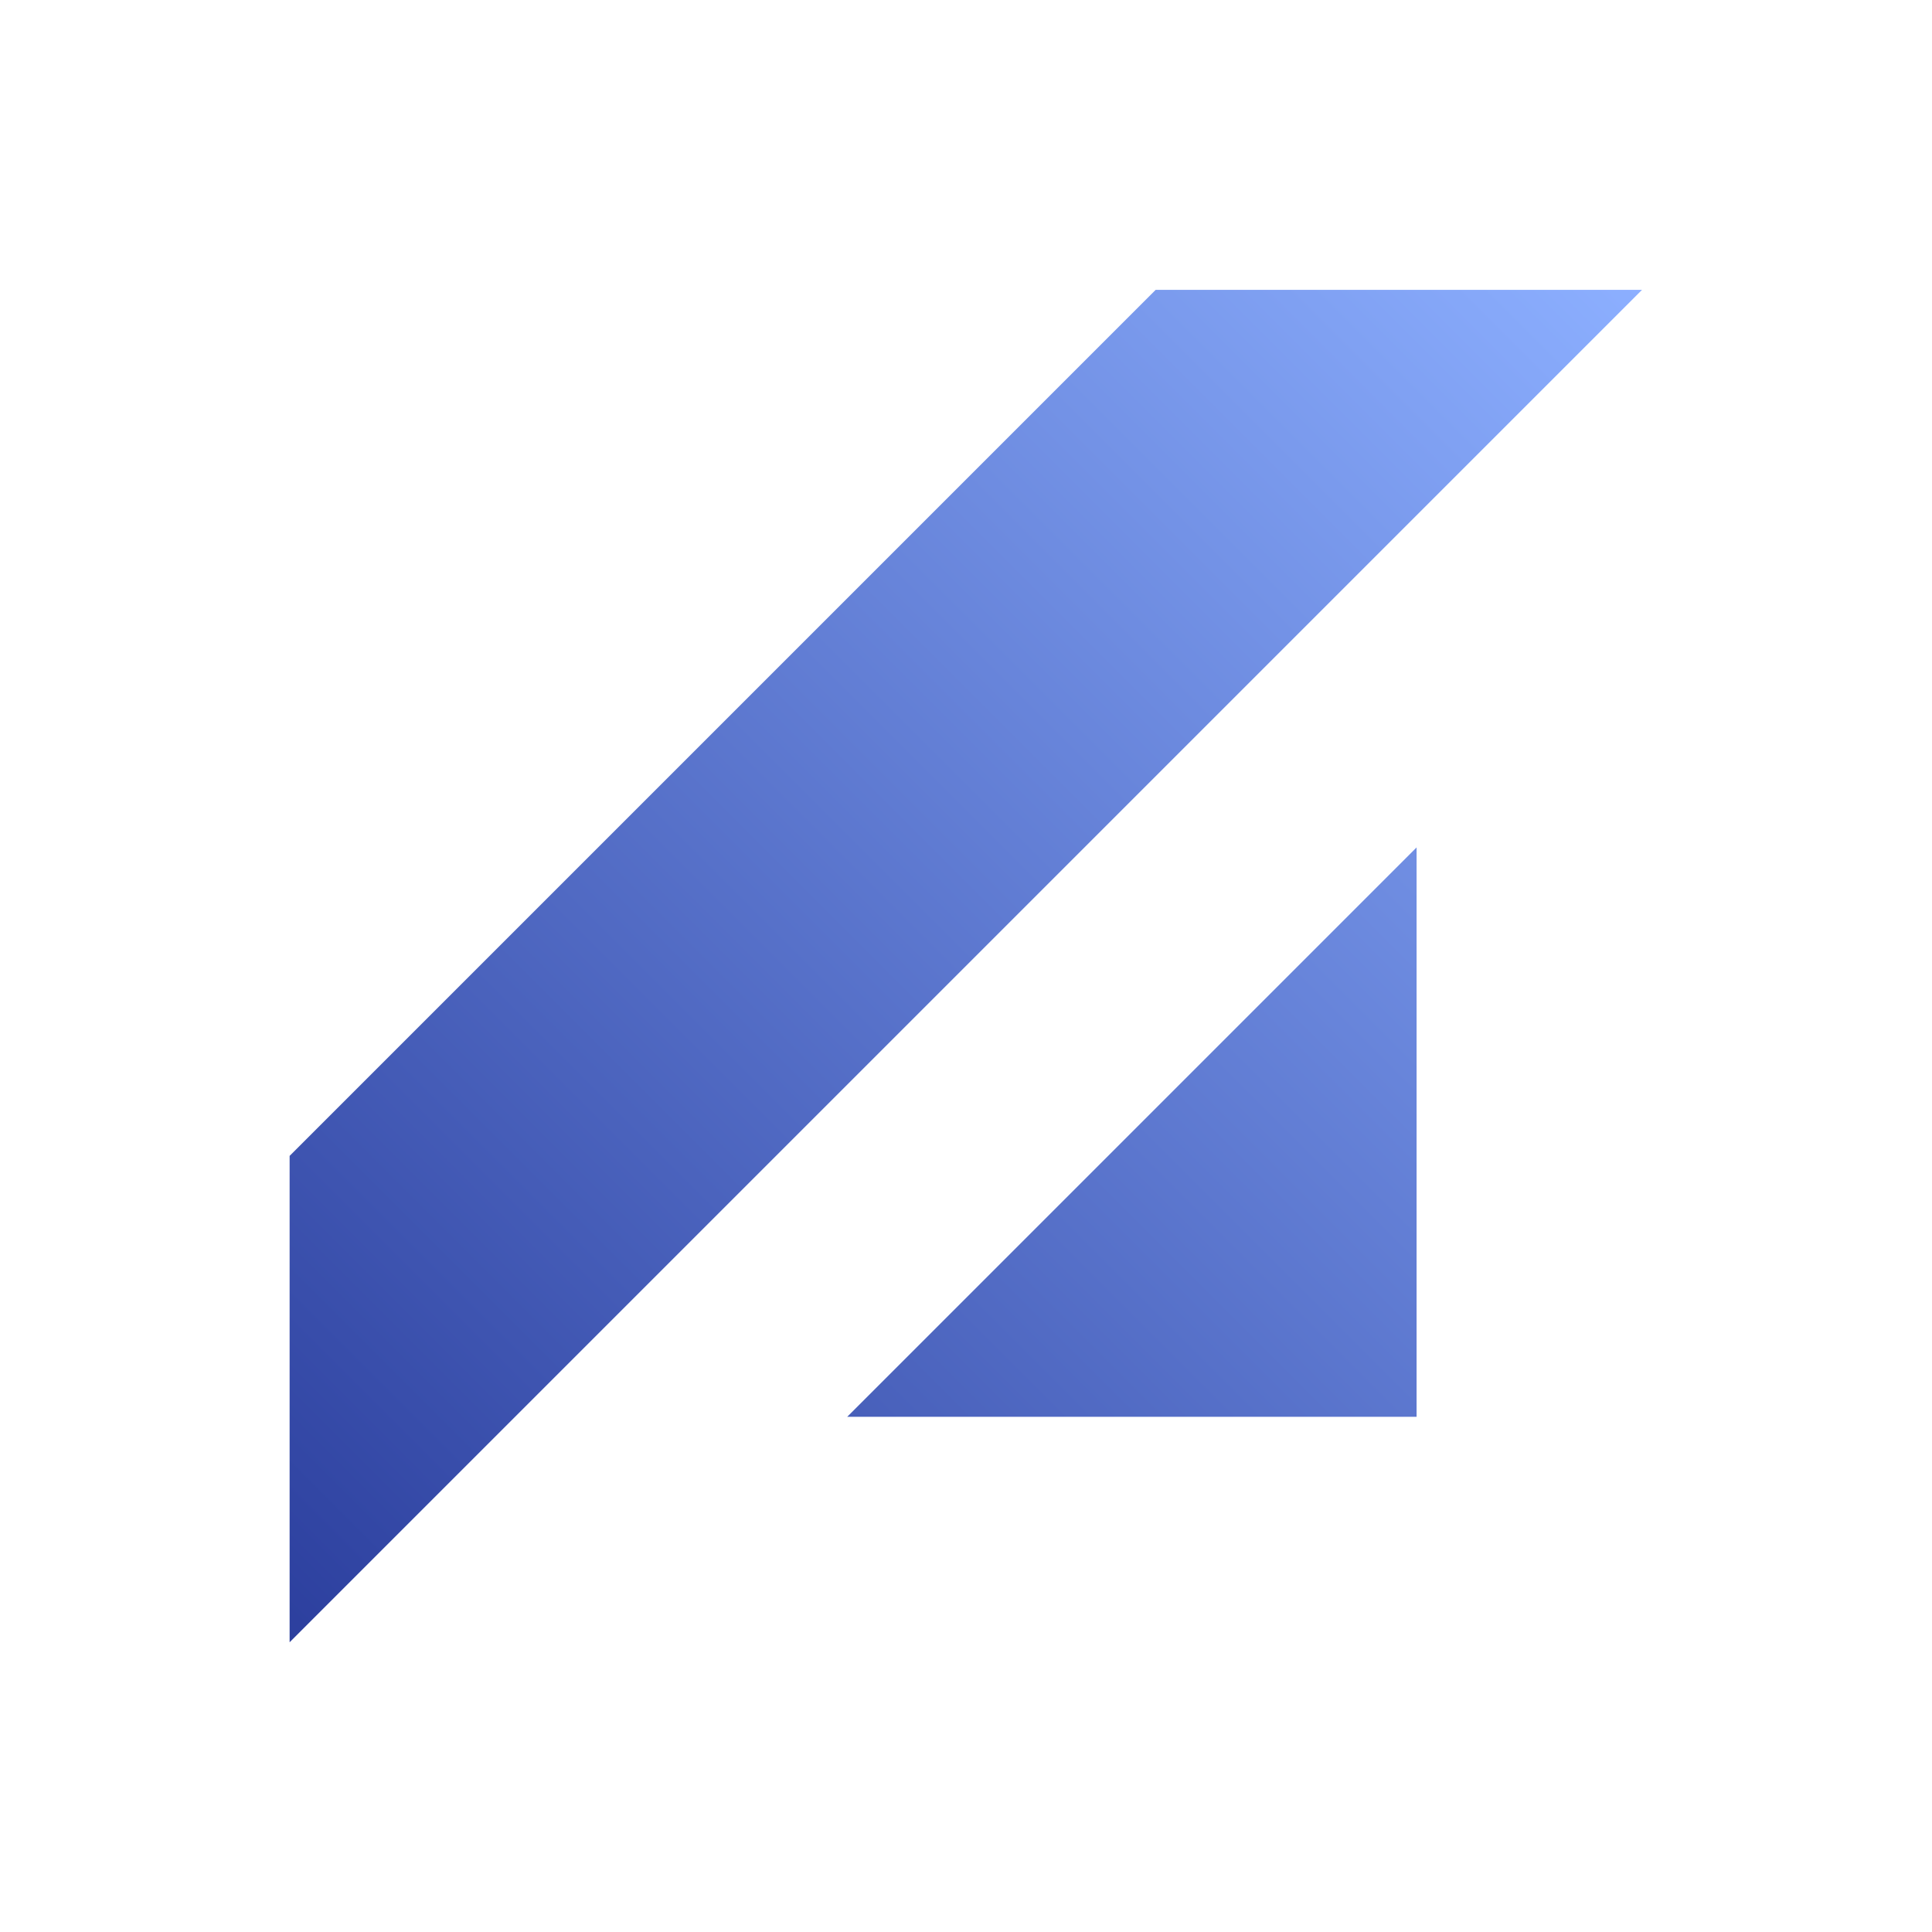<svg width="32" height="32" viewBox="0 0 32 32" fill="none" xmlns="http://www.w3.org/2000/svg">
<path d="M23.463 23.467V14.036L14.032 23.467H23.463Z" fill="url(#paint0_linear_676_325)"/>
<path d="M19.141 4.801H27.197L4.797 27.201V19.145L19.141 4.801Z" fill="url(#paint1_linear_676_325)"/>
<defs>
<linearGradient id="paint0_linear_676_325" x1="27.197" y1="4.801" x2="4.797" y2="27.201" gradientUnits="userSpaceOnUse">
<stop stop-color="#8CAFFF"/>
<stop offset="1" stop-color="#2C3F9E"/>
</linearGradient>
<linearGradient id="paint1_linear_676_325" x1="27.197" y1="4.801" x2="4.797" y2="27.201" gradientUnits="userSpaceOnUse">
<stop stop-color="#8CAFFF"/>
<stop offset="1" stop-color="#2C3F9E"/>
</linearGradient>
</defs>
</svg>
